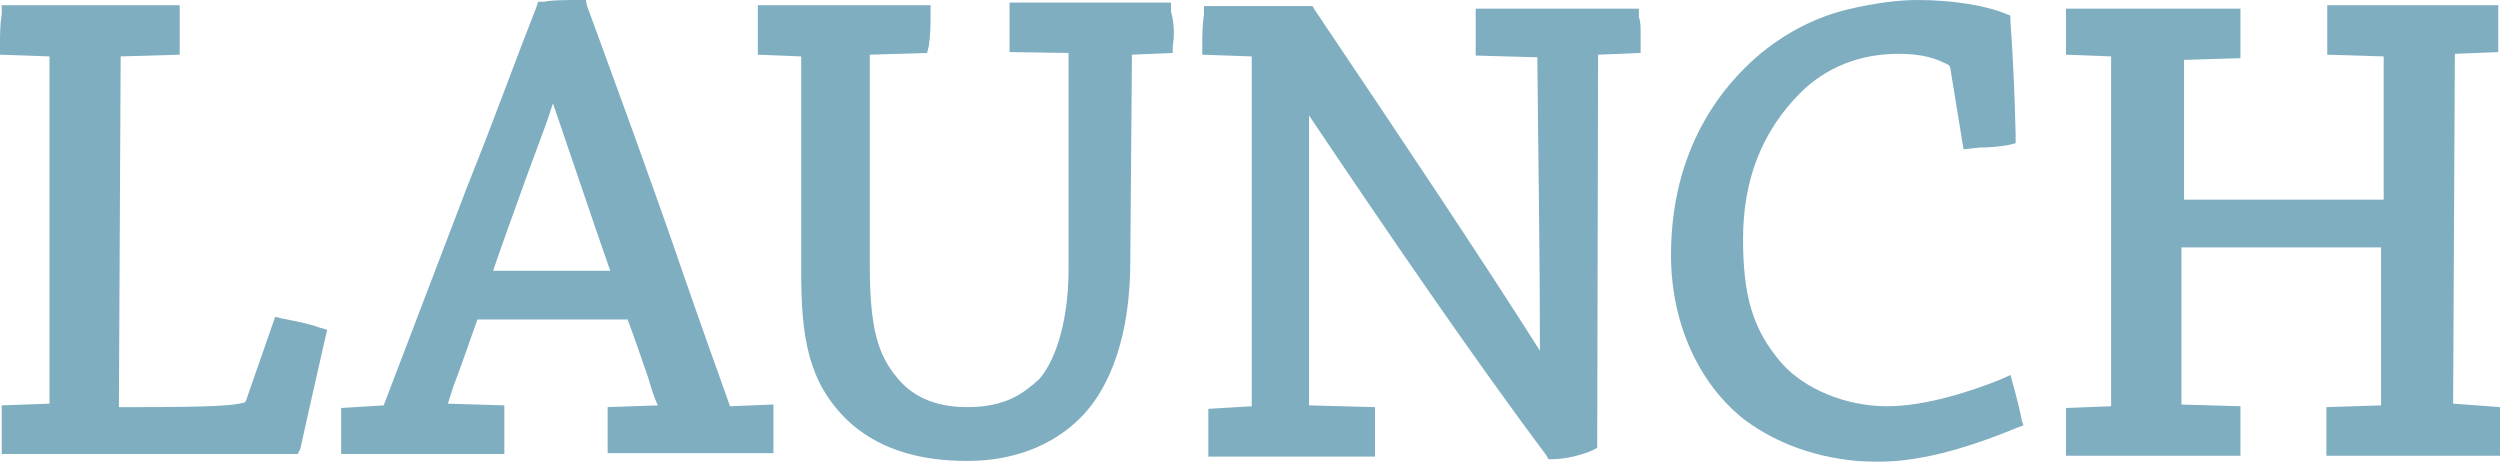 <?xml version="1.0" encoding="utf-8"?>
<!-- Generator: Adobe Illustrator 27.5.0, SVG Export Plug-In . SVG Version: 6.00 Build 0)  -->
<svg version="1.1" id="Layer_1" xmlns="http://www.w3.org/2000/svg" xmlns:xlink="http://www.w3.org/1999/xlink" x="0px" y="0px"
	 viewBox="0 0 288 53.2" style="enable-background:new 0 0 288 53.2;" xml:space="preserve">
<style type="text/css">
	.st0{opacity:0.5;}
	.st1{fill:#005D83;}
</style>
<g class="st0">
	<g>
		<g>
			<path class="st1" d="M37.7,38l-0.2,0.8c-0.8,3.6-1.9,8.3-2.9,12.9l-0.3,0.6h-0.8c-1.3,0-3.4,0-6.1,0c-4.5,0-10.7,0-17.1,0
				c-1.6,0-3.2,0-4.9,0c-1.5,0-2.9,0-4.2,0h-1v-1c0-0.6,0-1.1,0-1.8c0-0.6,0-1.1,0-1.8v-1l5.5-0.2v-40L0,6.3v-1C0,4,0,2.9,0.2,1.6
				v-1h20.5v1c0,1.1,0,2.4,0,3.7v1l-6.8,0.2l-0.2,39.8c0,0.2,0,0.5,0,0.6c0.2,0,1.8,0,2.3,0c8.6,0,11-0.2,12-0.5c0.2,0,0.3,0,0.6-1
				l3.1-8.9l0.8,0.2c1.6,0.3,3.1,0.6,4.2,1L37.7,38z"/>
		</g>
		<g>
			<path class="st1" d="M84.1,46.8c-1.6-4.5-3.4-9.5-5.2-14.7C75.1,21,71,9.9,67.6,0.6L67.5,0h-0.6c-1.6,0-3.4,0-4.2,0.2H62
				l-0.2,0.6c-2.4,6.1-5,13.3-7.9,20.5c-3.4,8.9-6.8,17.8-9.7,25.4L39.3,47v1c0,0.6,0,1.1,0,1.8c0,0.6,0,1.3,0,1.9v0.6h1
				c1,0,2.1,0,3.2,0c1.1,0,2.4,0,3.6,0h11v-1c0-1.1,0-2.4,0-3.6v-1l-6.5-0.2l0.6-1.9c1-2.6,1.9-5.3,2.8-7.8h17.3
				c0.8,2.1,1.6,4.5,2.4,6.8c0.3,1,0.6,2.1,1.1,3.1L70,46.9v1c0,0.6,0,1.1,0,1.8c0,0.6,0,1.3,0,1.9v0.6h1c1.5,0,3.1,0,4.7,0
				c1.8,0,3.6,0,5.3,0h8.1v-1c0-1.1,0-2.4,0-3.6v-1L84.1,46.8z M56.8,31.2c1.1-3.2,2.4-6.8,3.7-10.4c1.1-3.1,2.3-6,3.2-8.9
				c2.1,6.1,4.5,13.3,6.6,19.3H56.8z"/>
		</g>
		<g>
			<path class="st1" d="M135.1,5.3v0.8l-4.7,0.2l-0.2,24.8c-0.2,9.2-3.1,14.4-5.7,17c-1.5,1.5-5.5,5-13.1,5c-6,0-10.5-1.6-13.8-4.7
				c-4.5-4.4-5.3-9.5-5.3-17.1V6.5l-5-0.2v-1c0-1.3,0-2.4,0-3.7v-1h19.9v1c0,1.1,0,2.4-0.2,3.7l-0.2,0.8l-6.6,0.2v24.3
				c0,7.3,1,10.2,2.9,12.6c1.8,2.4,4.5,3.7,8.3,3.7c4.5,0,6.5-1.6,8.3-3.2c1.6-1.8,3.4-6,3.4-12.8c0-2.3,0-5,0-7.8
				c0-5.7,0-11.8,0-17L116.3,6V5c0-1.1,0-2.4,0-3.7v-1h18.6v1C135.3,2.8,135.3,4.2,135.1,5.3z"/>
		</g>
		<g>
			<path class="st1" d="M189,4c0,0.3,0,0.8,0,1.1v1l-4.9,0.2L184,51.6l-0.6,0.3c-1.1,0.5-3.1,1-4.5,1h-0.5l-0.3-0.5
				C170,41.6,160,27,150.8,13.3c0,5.3,0,10.7,0,15.9c0,5.8,0,11.6,0,17.5l7.6,0.2v1c0,1.1,0,2.4,0,3.7v1h-11c-1.3,0-2.8,0-4,0
				c-1.1,0-2.3,0-3.2,0h-1v-1c0-1.1,0-2.4,0-3.7v-0.8l5-0.3V6.5l-5.7-0.2v-1c0-1.1,0-2.4,0.2-3.6v-1h12.5l0.3,0.5
				c10.7,15.9,19.3,28.8,25.9,39.2c0-11.3-0.2-22.7-0.3-33.8L170,6.4v-1c0-0.6,0-1.1,0-1.8s0-1.1,0-1.8V1h18.8v1
				C189,2.4,189,3.2,189,4z"/>
		</g>
		<g>
			<path class="st1" d="M233.1,49l-0.8,0.3c-6.3,2.6-11.5,3.9-16,3.9c-5.8,0-11.3-1.8-15.4-4.9c-5.3-4.2-8.4-11.2-8.4-18.9
				c0-12.1,5.7-19.4,10.4-23.3c3.2-2.6,6.6-4.2,9.9-5s6.1-1.1,8.1-1.1c3.9,0,7.8,0.6,10.2,1.6l0.5,0.2v0.6c0.3,4.2,0.5,8.6,0.6,13.1
				v1l-0.8,0.2c-1.1,0.2-2.3,0.3-3.4,0.3l-1.8,0.2L224.7,8c0-0.3-0.2-0.5-0.2-0.5c-1.5-0.8-3.1-1.3-5.8-1.3c-4.5,0-8.4,1.6-11.3,4.5
				c-4.4,4.4-6.6,10-6.6,16.8c0,6.6,1.1,10.5,4.5,14.4c2.6,2.9,7.3,4.9,12.1,4.9c4.5,0,9.9-1.8,13.1-3.1l1.1-0.5l0.5,1.8
				c0.3,1.1,0.6,2.3,0.8,3.4L233.1,49z"/>
		</g>
		<g>
			<path class="st1" d="M288,46.9v1c0,0.5,0,1.1,0,1.8s0,1.1,0,1.8v1h-9.7c-1.6,0-3.2,0-4.9,0s-3.1,0-4.4,0h-1v-1c0-0.6,0-1.1,0-1.8
				c0-0.6,0-1.1,0-1.8v-1l6.3-0.2V28.5h-23v18.1l6.8,0.2v1c0,1.1,0,2.4,0,3.7v1h-1c-1.3,0-2.9,0-4.4,0c-3.2,0-6.5,0-9.7,0
				c-1.5,0-2.8,0-4,0h-1v-1c0-1.1,0-2.4,0-3.7V47l5.2-0.2V6.5L238,6.3V5.5c0-1.1,0-2.4,0-3.6V1h20.1v1c0,1.1,0,2.4,0,3.7v1l-6.5,0.2
				V23h23V6.5l-6.5-0.2v-1c0-1.1,0-2.4,0-3.7v-1h19.7v1c0,1.1,0,2.4,0,3.6V6l-5,0.2l-0.2,40.3L288,46.9z"/>
		</g>
	</g>
</g>
</svg>
